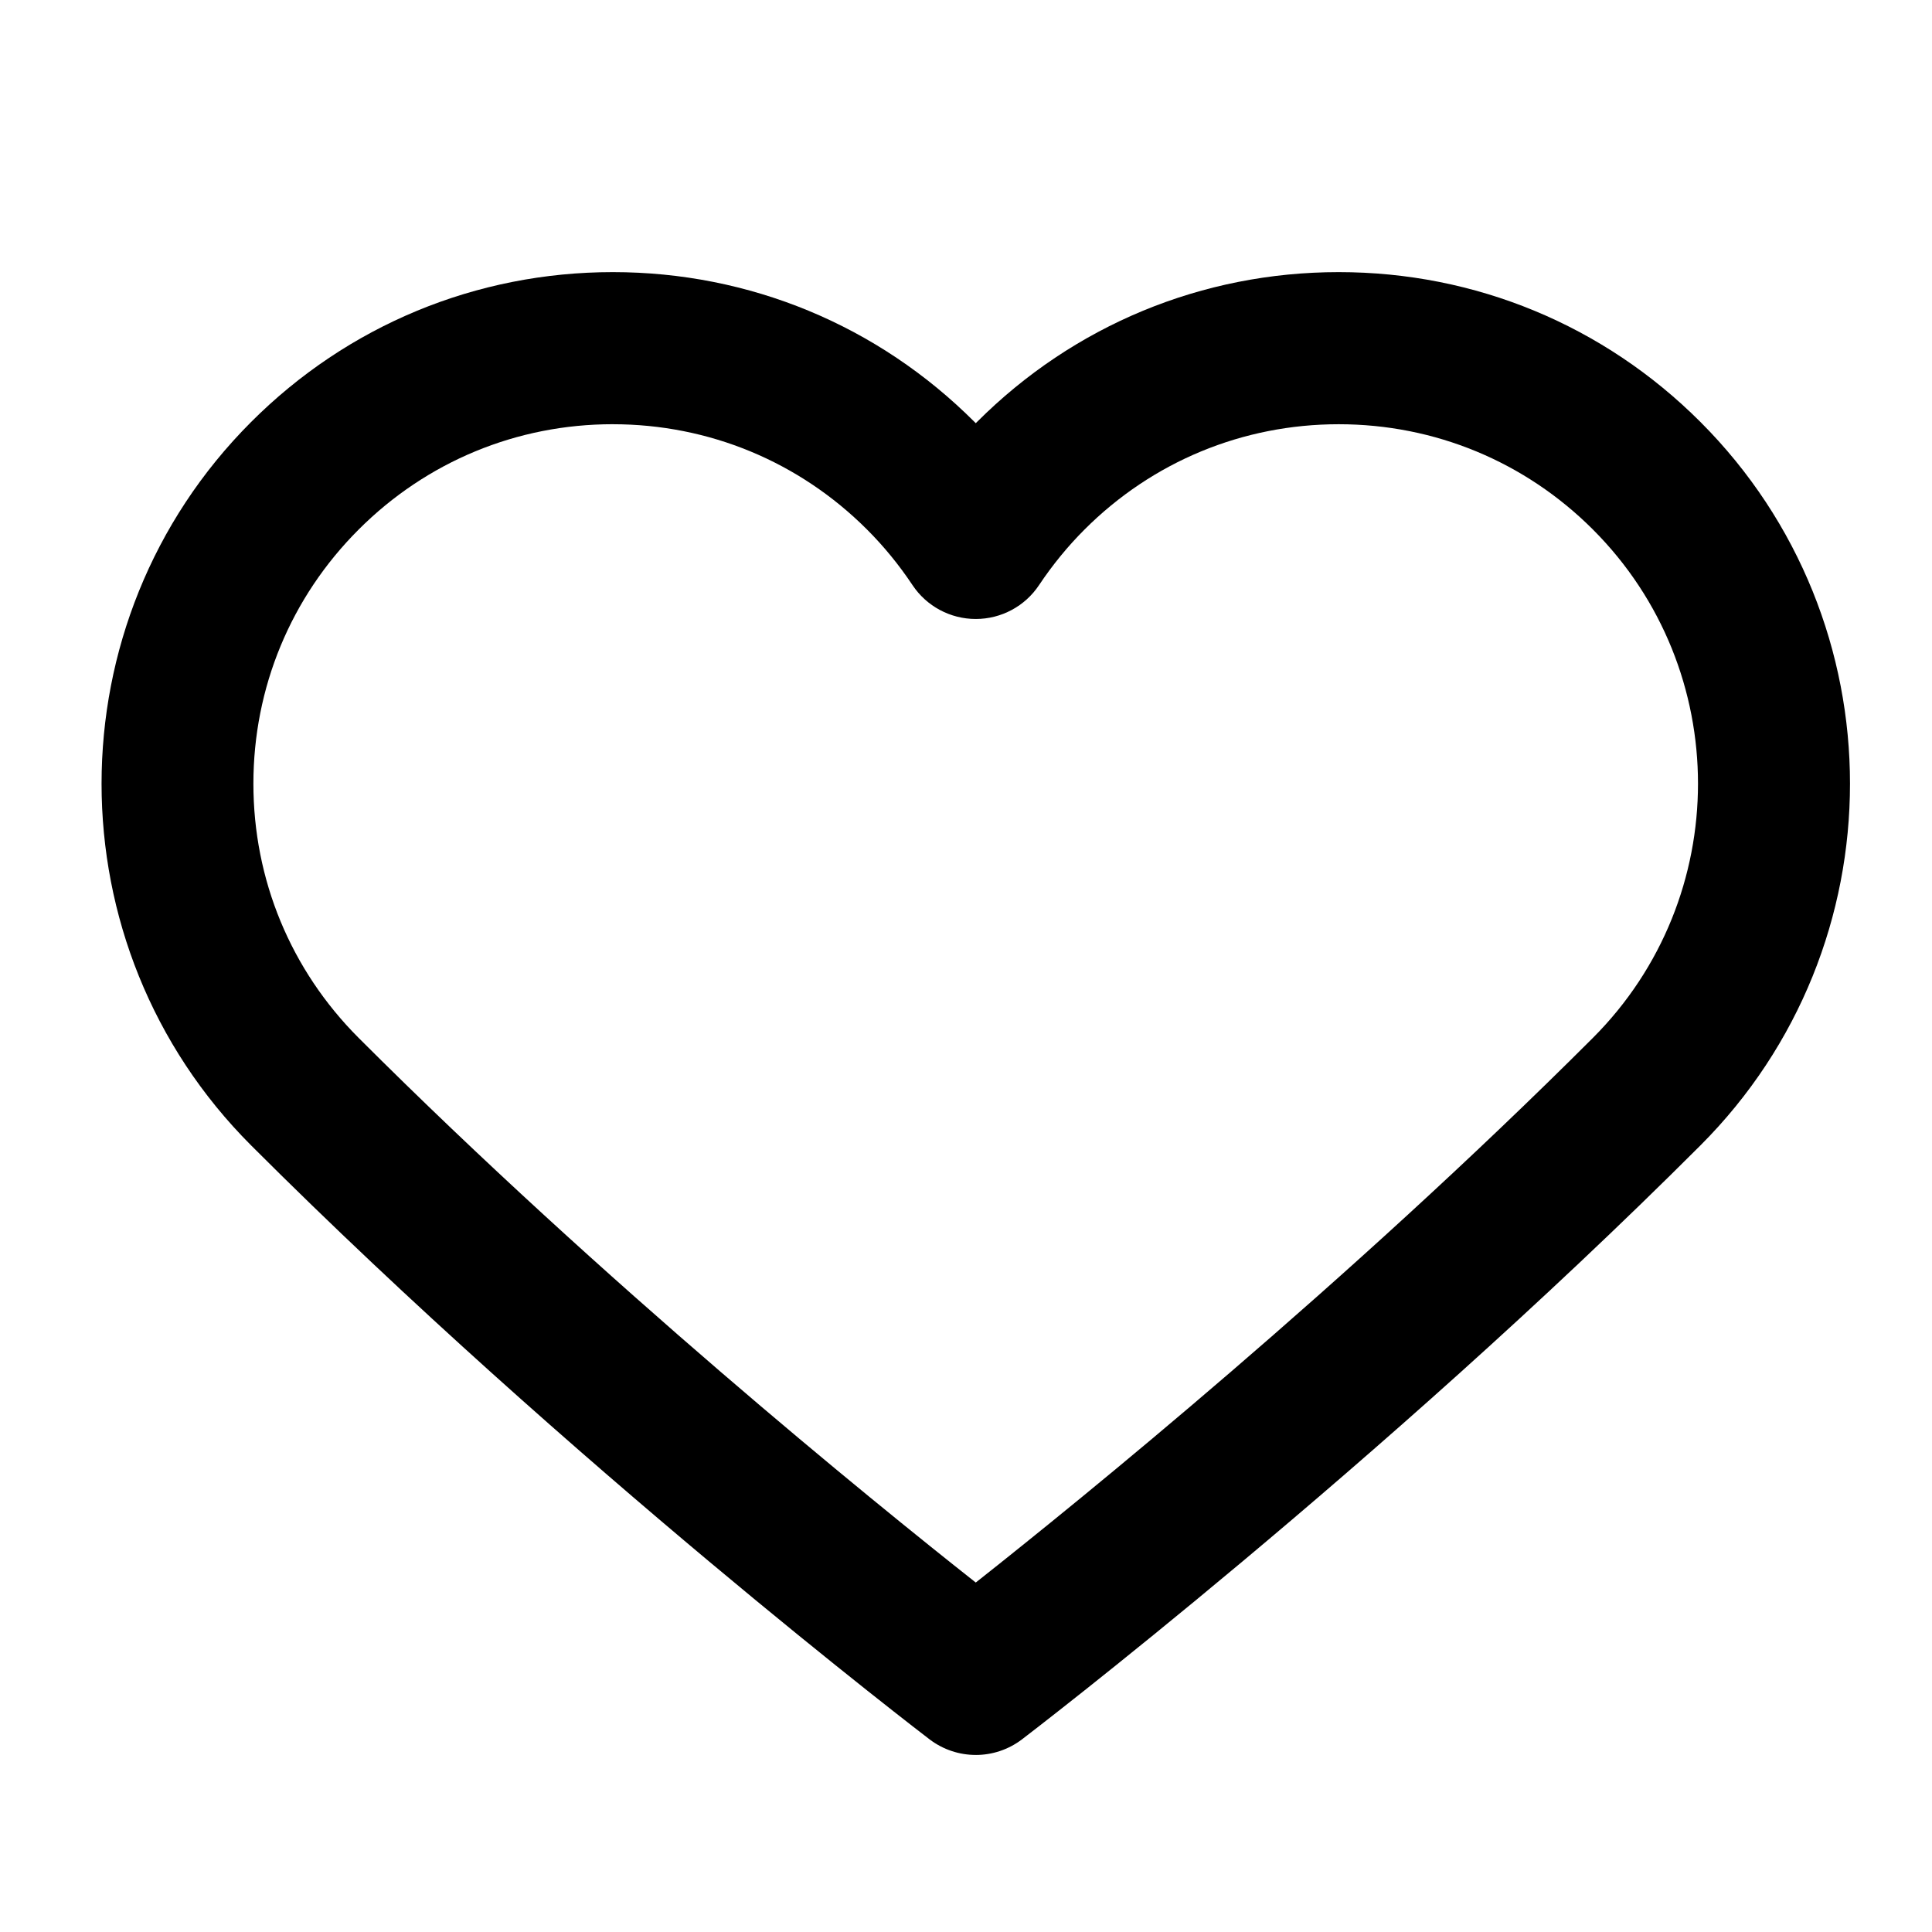 <?xml version="1.0" encoding="UTF-8"?>
<!-- Uploaded to: SVG Repo, www.svgrepo.com, Generator: SVG Repo Mixer Tools -->
<svg fill="#000000" width="800px" height="800px" version="1.1" viewBox="144 144 512 512" xmlns="http://www.w3.org/2000/svg">
 <path d="m402.59 609.08c-4.301 0-8.602-1.375-12.211-4.109-0.938-0.711-94.879-72.465-179.82-157.42-52.859-52.855-52.859-138.87 0-191.73 25.59-25.602 59.633-39.707 95.848-39.707s70.258 14.102 95.859 39.711c0.105 0.105 0.215 0.215 0.324 0.324 0.105-0.105 0.215-0.215 0.324-0.324 25.613-25.609 59.66-39.711 95.859-39.711 36.215 0 70.258 14.102 95.859 39.711 52.852 52.859 52.852 138.87-0.012 191.73-84.949 84.953-178.88 156.71-179.82 157.42-3.613 2.734-7.914 4.109-12.211 4.109zm-96.188-352.66c-25.449 0-49.359 9.91-67.344 27.902-18.008 17.996-27.906 41.918-27.906 67.363 0 25.449 9.898 49.363 27.895 67.371 65.141 65.121 135.74 122.39 163.54 144.33 27.789-21.941 98.398-79.215 163.54-144.33 37.145-37.152 37.145-97.59 0.012-134.73-17.996-17.992-41.918-27.902-67.363-27.902-25.449 0-49.367 9.91-67.363 27.906-4.457 4.457-8.508 9.41-12.047 14.715-3.727 5.617-10.027 8.992-16.777 8.992-6.742 0-13.039-3.375-16.777-8.992-3.531-5.305-7.578-10.258-12.047-14.723-17.992-17.988-41.922-27.898-67.367-27.898z"/>
</svg>